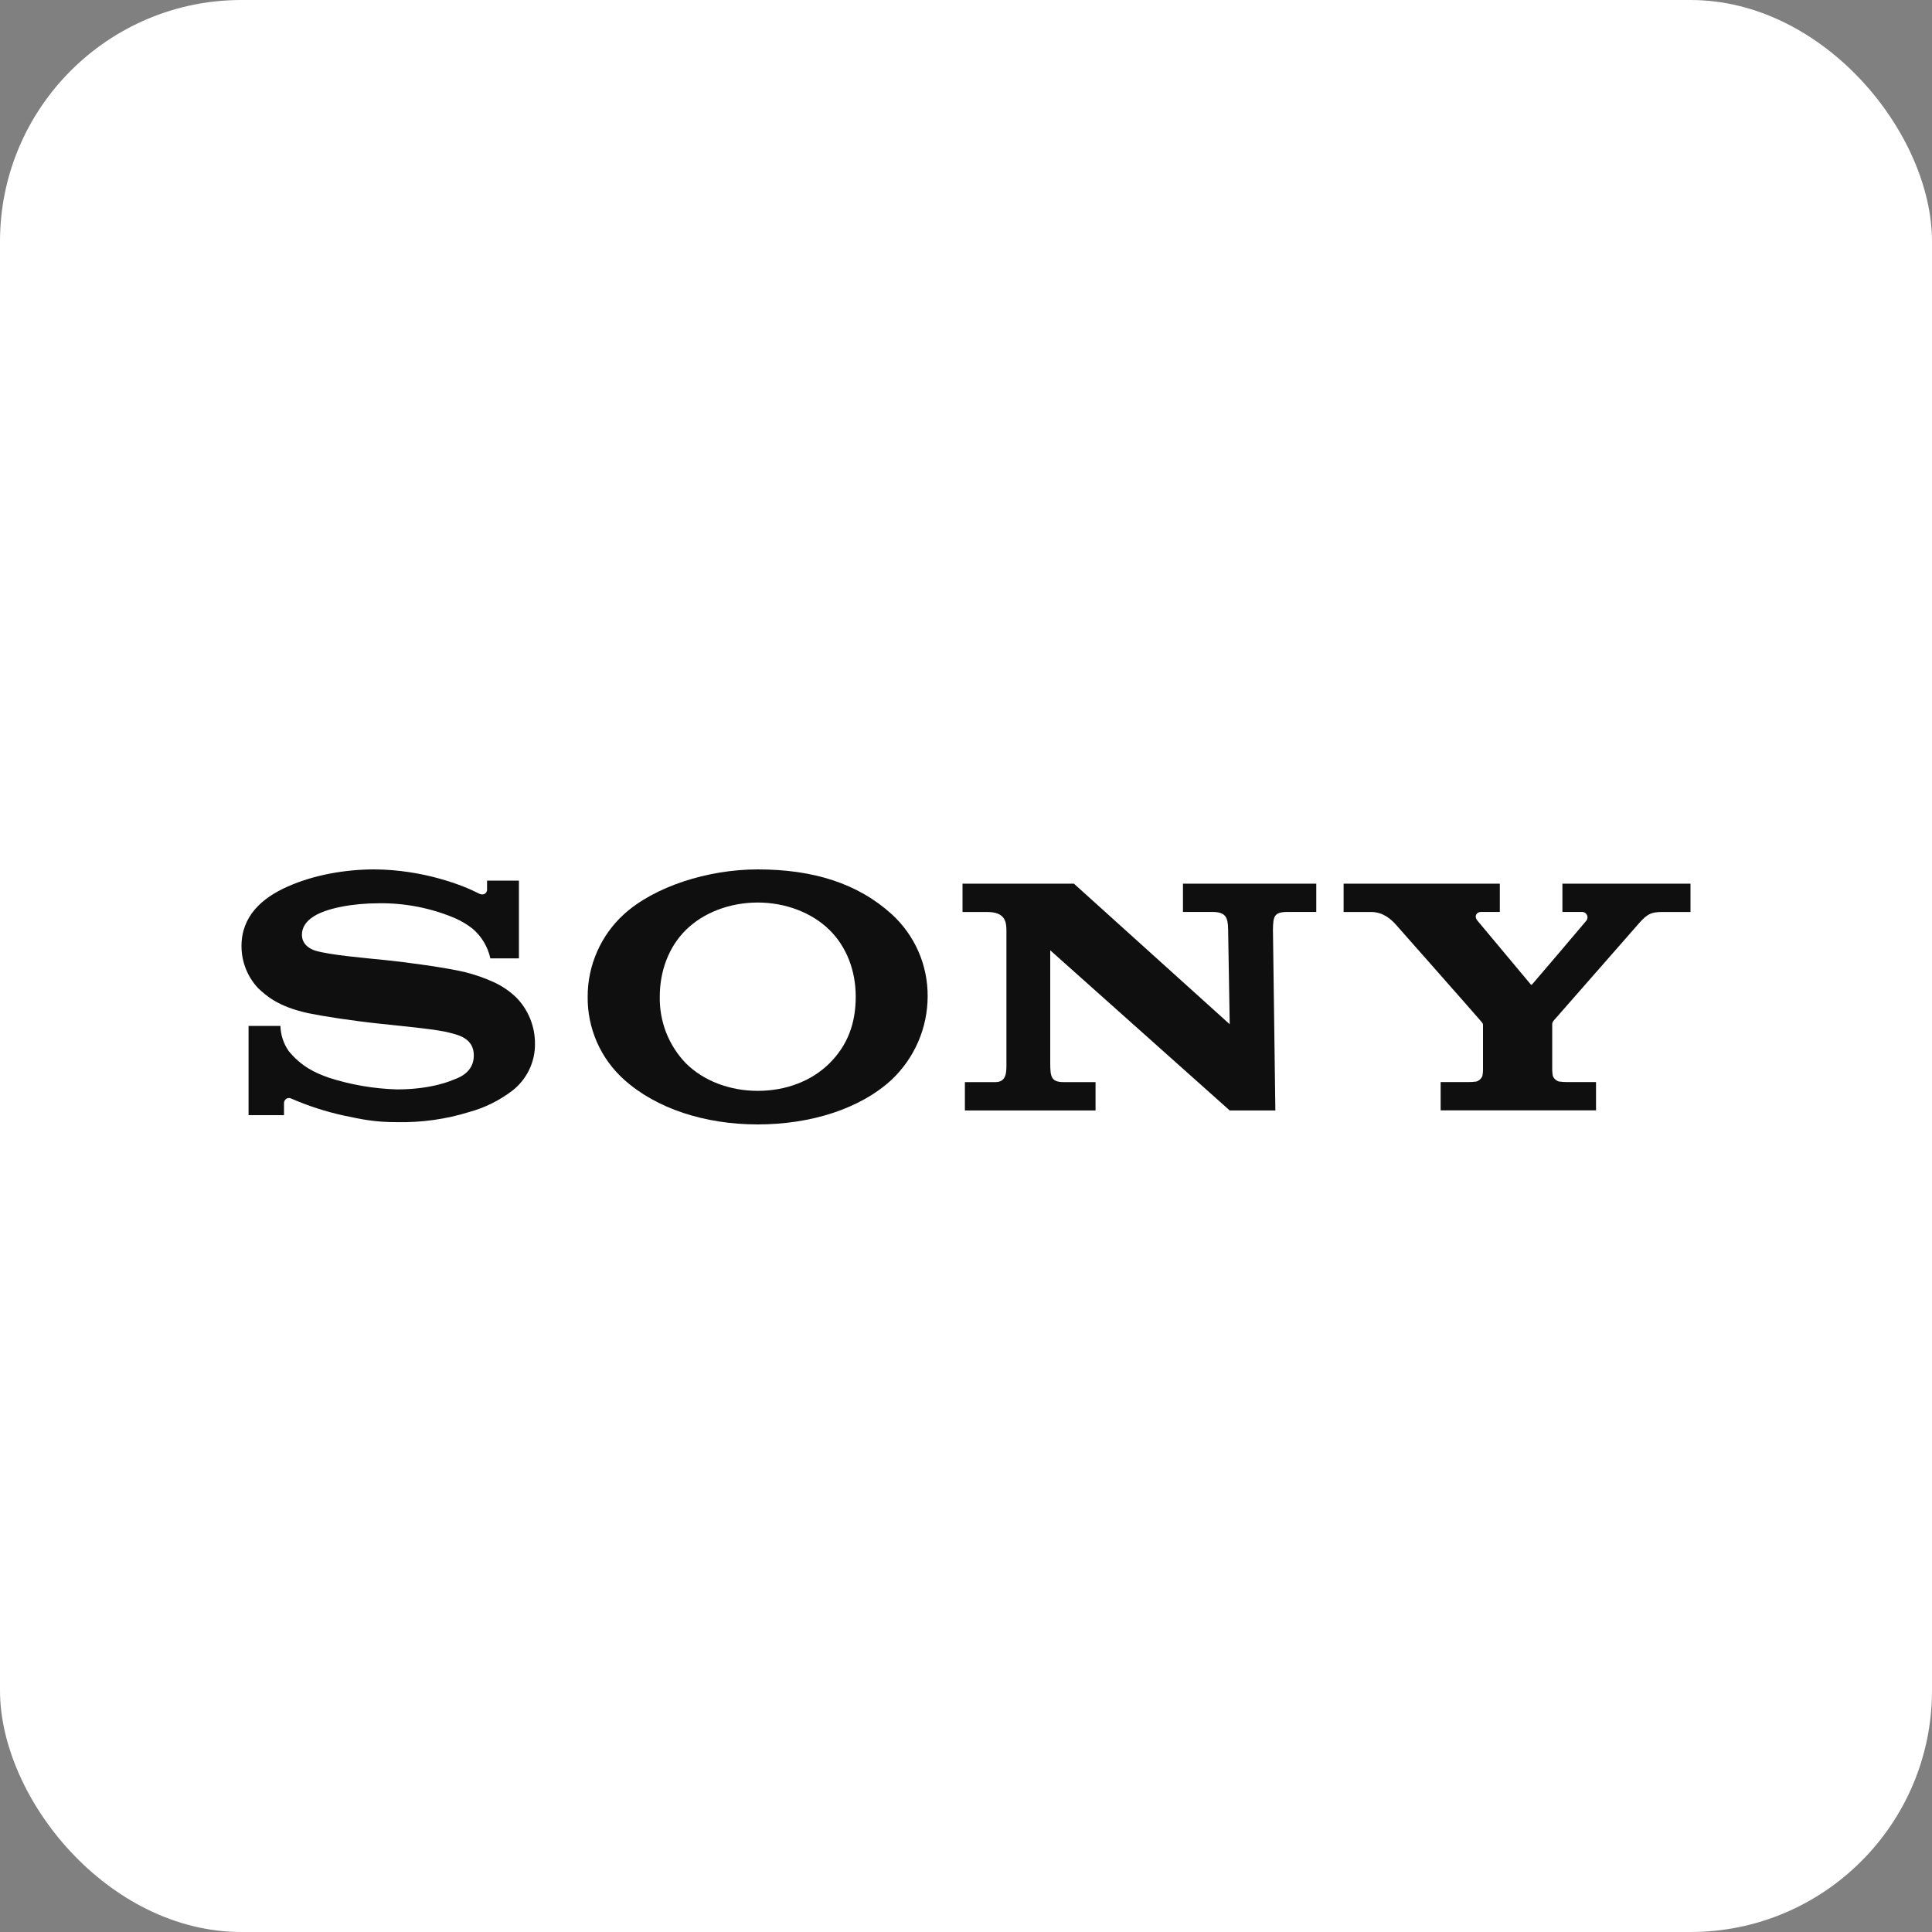 <svg width="40" height="40" viewBox="0 0 40 40" fill="none" xmlns="http://www.w3.org/2000/svg">
<rect x="0" y="0" width="40" height="40" fill="#808080" stroke="none"/>
<rect width="40" height="40" rx="5" fill="white"/>
<g clip-path="url(#clip0_1000_8116)">
<path d="M27.818 18.295V18.882H28.391C28.642 18.882 28.806 19.04 28.899 19.142C28.974 19.226 30.625 21.096 30.664 21.146C30.704 21.195 30.704 21.195 30.704 21.227V22.154C30.704 22.196 30.699 22.239 30.691 22.28C30.679 22.307 30.662 22.331 30.64 22.351C30.618 22.37 30.592 22.385 30.564 22.393C30.51 22.4 30.455 22.403 30.401 22.403L29.827 22.403V22.989H33.044V22.403H32.439C32.385 22.403 32.331 22.399 32.277 22.392C32.249 22.384 32.223 22.369 32.201 22.35C32.179 22.331 32.162 22.306 32.15 22.279C32.142 22.238 32.138 22.195 32.137 22.153V21.227C32.134 21.196 32.141 21.165 32.159 21.14L33.944 19.104C34.108 18.921 34.193 18.882 34.408 18.882H35V18.295H32.348V18.881H32.749C32.77 18.879 32.791 18.884 32.81 18.895C32.829 18.905 32.844 18.921 32.854 18.94C32.864 18.959 32.869 18.98 32.867 19.002C32.865 19.023 32.858 19.043 32.844 19.061C32.836 19.073 31.735 20.368 31.721 20.381C31.707 20.393 31.698 20.39 31.688 20.376C31.678 20.363 30.589 19.061 30.589 19.061C30.512 18.966 30.572 18.881 30.662 18.881H31.052V18.295L27.818 18.295Z" fill="#0F0F0F"/>
<path d="M19.928 18.295V18.882H20.441C20.812 18.882 20.837 19.088 20.837 19.268V22.014C20.837 22.179 20.847 22.404 20.61 22.404H19.977V22.991H22.682V22.404H22.022C21.759 22.404 21.747 22.284 21.744 22.028V19.675L25.46 22.991H26.405L26.355 19.246C26.36 18.972 26.377 18.881 26.66 18.881H27.252V18.295H24.492V18.881H25.098C25.376 18.881 25.423 18.988 25.427 19.246L25.46 21.206L22.234 18.295H19.928Z" fill="#0F0F0F"/>
<path d="M7.745 18C7.164 18 6.503 18.109 5.945 18.36C5.424 18.593 5 18.967 5 19.586C4.999 19.911 5.123 20.224 5.345 20.46C5.496 20.599 5.739 20.836 6.373 20.975C6.657 21.035 7.264 21.131 7.868 21.195C8.472 21.259 9.058 21.315 9.298 21.379C9.489 21.428 9.81 21.494 9.81 21.854C9.81 22.214 9.472 22.322 9.413 22.345C9.354 22.369 8.949 22.555 8.22 22.555C7.738 22.541 7.259 22.459 6.8 22.31C6.528 22.213 6.243 22.085 5.977 21.761C5.87 21.608 5.811 21.427 5.806 21.24H5.146V23.088H5.88V22.838C5.879 22.819 5.884 22.801 5.894 22.785C5.903 22.769 5.916 22.756 5.932 22.746C5.949 22.737 5.967 22.733 5.985 22.733C6.004 22.733 6.022 22.738 6.038 22.748C6.383 22.898 6.743 23.014 7.111 23.095C7.496 23.175 7.745 23.233 8.224 23.233C8.729 23.243 9.233 23.172 9.715 23.023C10.036 22.935 10.337 22.786 10.602 22.585C10.751 22.471 10.871 22.323 10.953 22.155C11.036 21.986 11.078 21.8 11.076 21.613C11.079 21.256 10.941 20.912 10.693 20.656C10.555 20.522 10.395 20.413 10.22 20.333C10.032 20.248 9.837 20.18 9.637 20.129C9.256 20.036 8.402 19.92 7.993 19.879C7.565 19.835 6.822 19.773 6.525 19.681C6.435 19.653 6.251 19.566 6.251 19.353C6.251 19.201 6.335 19.073 6.501 18.969C6.764 18.804 7.296 18.701 7.85 18.701C8.387 18.695 8.919 18.799 9.414 19.007C9.547 19.065 9.672 19.139 9.786 19.229C9.972 19.388 10.1 19.603 10.152 19.842H10.744V18.233H10.084V18.42C10.084 18.48 10.024 18.559 9.904 18.494C9.607 18.339 8.77 18.004 7.745 18Z" fill="#0F0F0F"/>
<path d="M15.688 18C14.648 18 13.544 18.36 12.92 18.927C12.682 19.143 12.492 19.407 12.363 19.702C12.233 19.996 12.166 20.315 12.167 20.636C12.163 20.959 12.229 21.279 12.358 21.575C12.488 21.871 12.68 22.136 12.92 22.352C13.592 22.956 14.6 23.28 15.688 23.28C16.778 23.28 17.807 22.96 18.463 22.352C18.696 22.131 18.882 21.865 19.01 21.57C19.138 21.275 19.204 20.958 19.206 20.636C19.209 20.315 19.145 19.997 19.017 19.703C18.889 19.409 18.7 19.145 18.463 18.928C17.759 18.29 16.838 18 15.688 18ZM15.688 18.686C16.257 18.686 16.805 18.891 17.174 19.254C17.531 19.606 17.717 20.102 17.717 20.634C17.717 21.191 17.547 21.642 17.174 22.014C16.8 22.386 16.265 22.585 15.688 22.585C15.116 22.585 14.569 22.382 14.2 22.014C14.024 21.831 13.885 21.615 13.792 21.378C13.7 21.141 13.655 20.888 13.66 20.634C13.66 20.105 13.844 19.606 14.2 19.254C14.569 18.889 15.119 18.686 15.688 18.686Z" fill="#0F0F0F"/>
</g>
<defs>
<clipPath id="clip0_1000_8116">
<rect width="30" height="5.28" fill="white" transform="translate(5 18)"/>
</clipPath>
</defs>
</svg>
